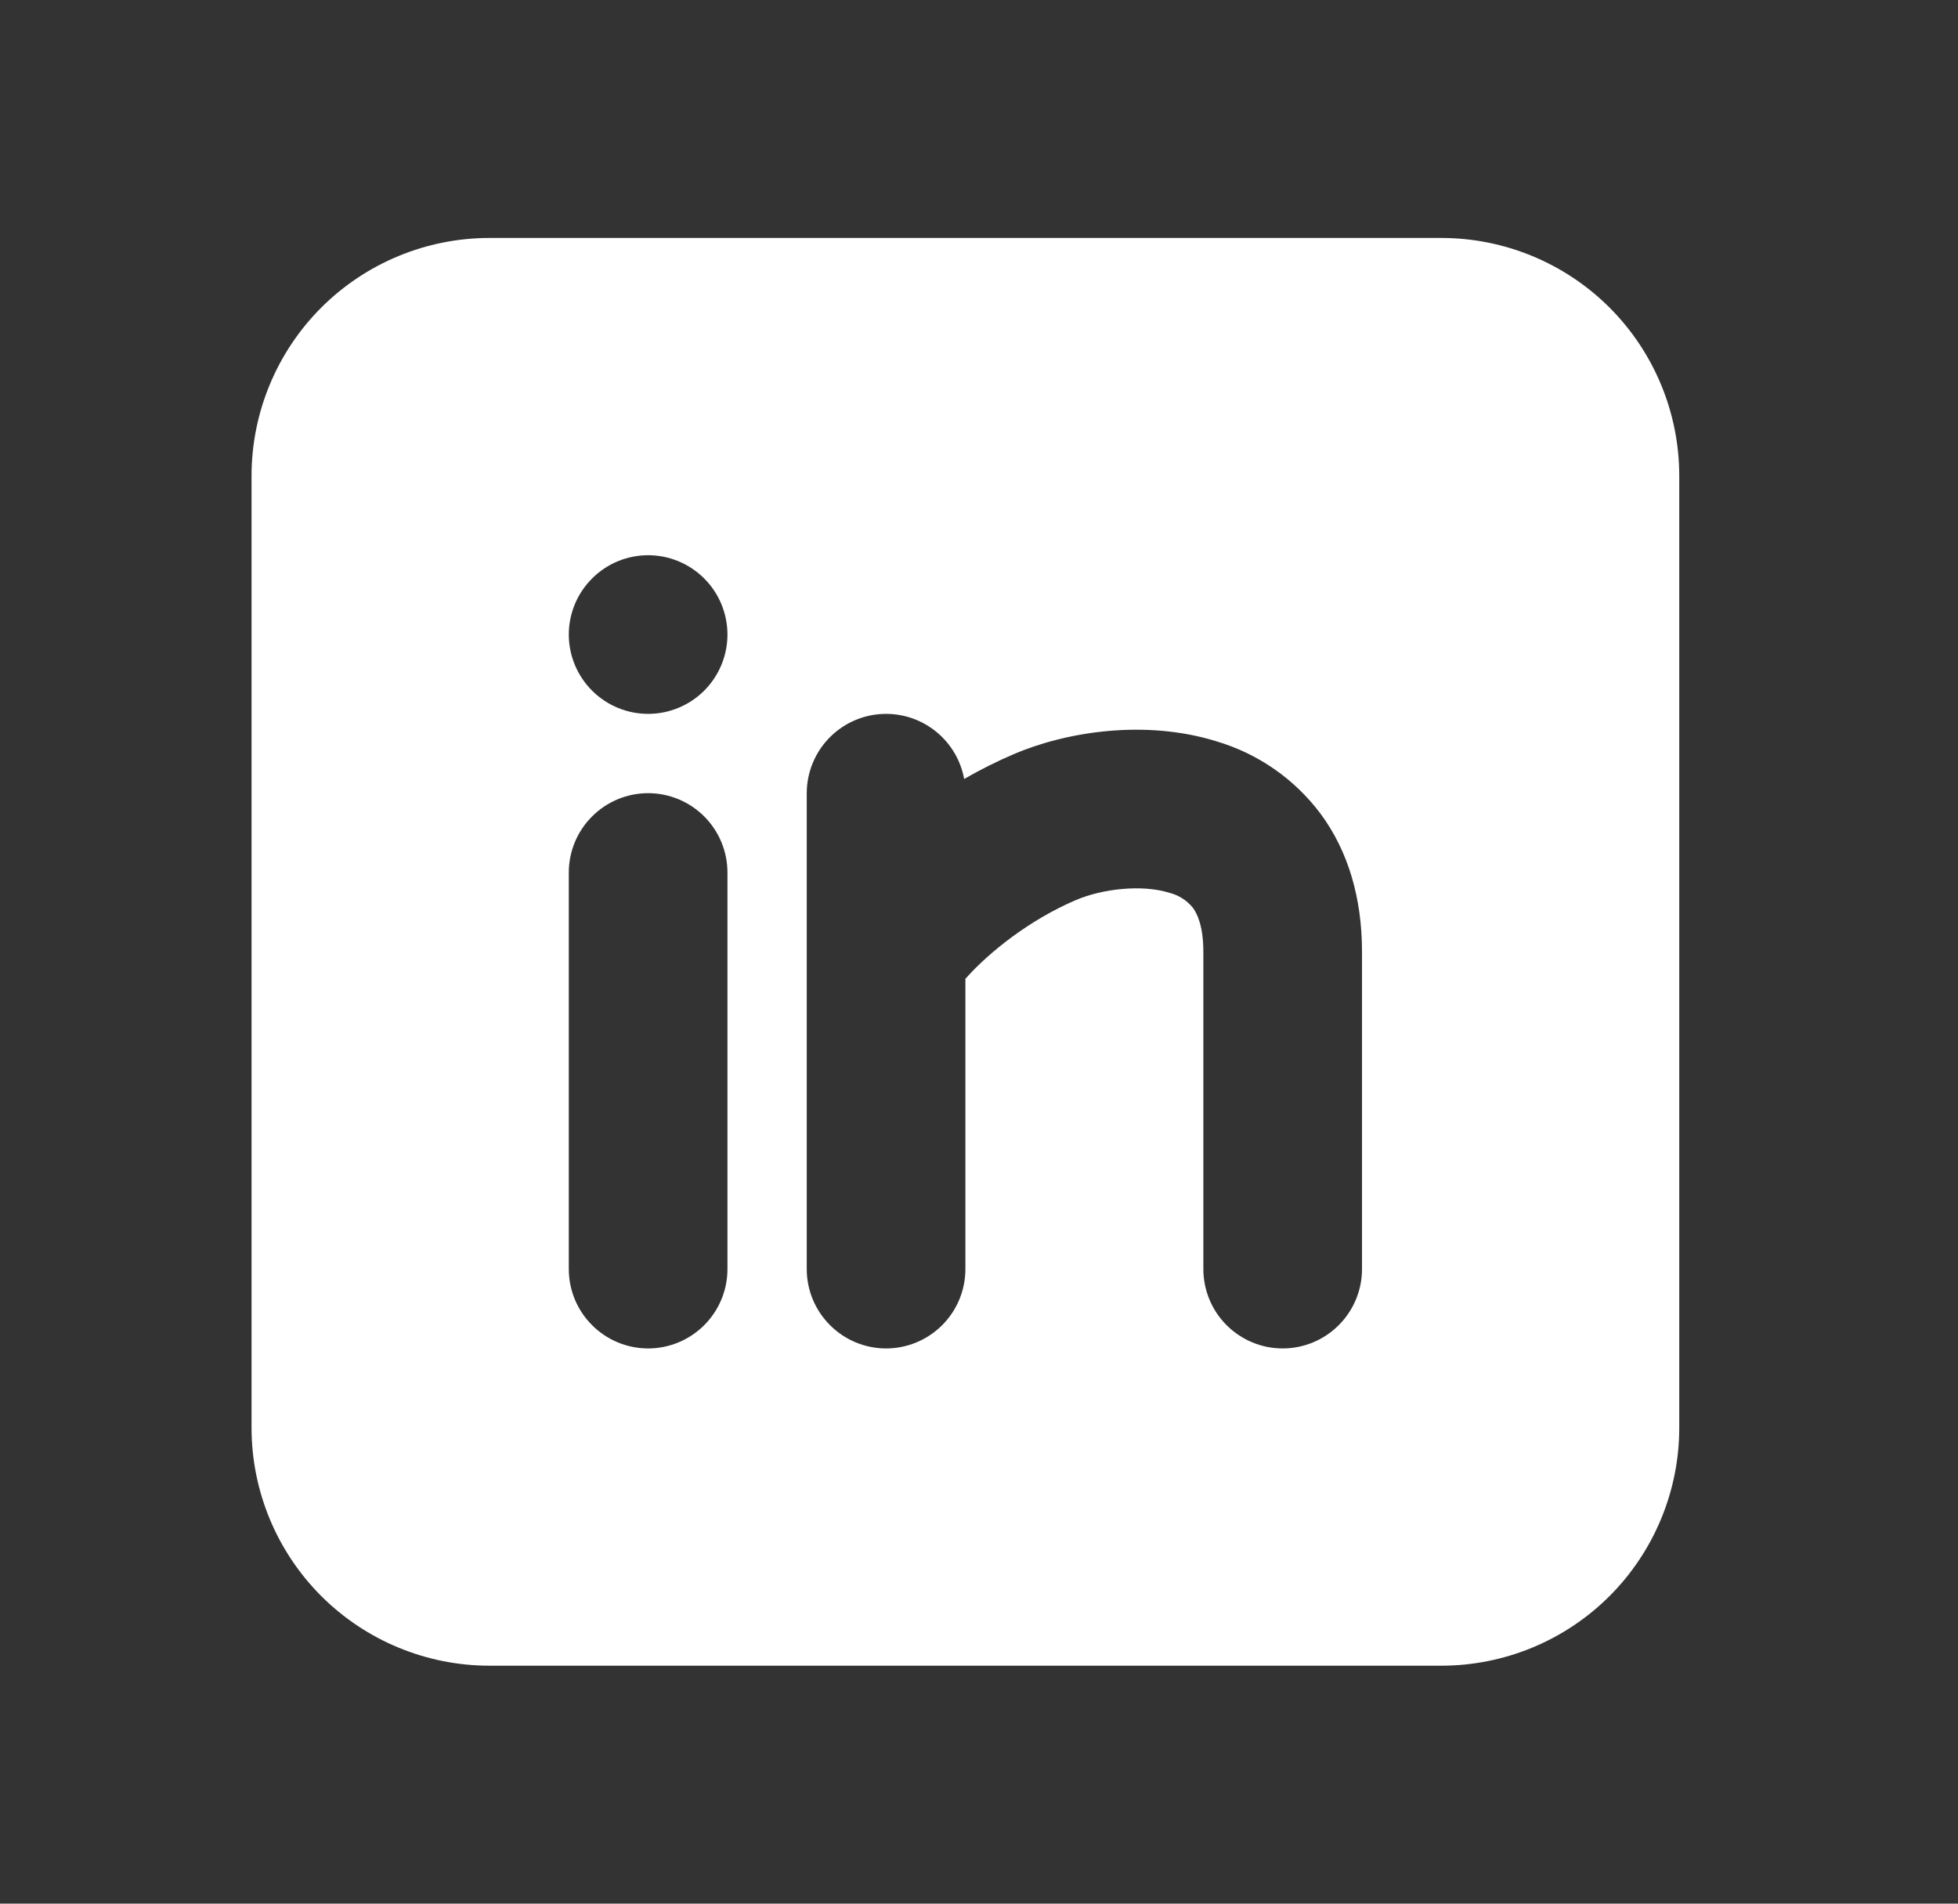 <?xml version="1.0" encoding="UTF-8"?>
<svg xmlns="http://www.w3.org/2000/svg" width="36" height="35" viewBox="0 0 36 35" fill="none">
  <rect x="0" y="0" width="36" height="35" fill="#333333" stroke="none"/>
  <path fill-rule="evenodd" clip-rule="evenodd" d="M26.5 4.375C27.66 4.375 28.773 4.836 29.594 5.656C30.414 6.477 30.875 7.59 30.875 8.75V26.25C30.875 27.41 30.414 28.523 29.594 29.344C28.773 30.164 27.66 30.625 26.5 30.625H9C7.84 30.625 6.727 30.164 5.906 29.344C5.086 28.523 4.625 27.41 4.625 26.25V8.75C4.625 7.59 5.086 6.477 5.906 5.656C6.727 4.836 7.84 4.375 9 4.375H26.5ZM11.917 14.583C11.53 14.583 11.159 14.737 10.886 15.011C10.612 15.284 10.458 15.655 10.458 16.042V23.333C10.458 23.72 10.612 24.091 10.886 24.364C11.159 24.638 11.53 24.792 11.917 24.792C12.303 24.792 12.674 24.638 12.948 24.364C13.221 24.091 13.375 23.72 13.375 23.333V16.042C13.375 15.655 13.221 15.284 12.948 15.011C12.674 14.737 12.303 14.583 11.917 14.583ZM16.292 13.125C15.905 13.125 15.534 13.279 15.261 13.552C14.987 13.826 14.833 14.197 14.833 14.583V23.333C14.833 23.72 14.987 24.091 15.261 24.364C15.534 24.638 15.905 24.792 16.292 24.792C16.678 24.792 17.049 24.638 17.323 24.364C17.596 24.091 17.75 23.72 17.75 23.333V17.996C18.195 17.494 18.946 16.905 19.782 16.548C20.267 16.341 20.998 16.256 21.505 16.416C21.674 16.459 21.823 16.555 21.933 16.691C22.008 16.793 22.125 17.02 22.125 17.5V23.333C22.125 23.72 22.279 24.091 22.552 24.364C22.826 24.638 23.197 24.792 23.583 24.792C23.97 24.792 24.341 24.638 24.614 24.364C24.888 24.091 25.042 23.72 25.042 23.333V17.5C25.042 16.523 24.794 15.654 24.277 14.957C23.802 14.325 23.138 13.861 22.38 13.634C21.065 13.221 19.608 13.45 18.635 13.867C18.324 14.001 18.02 14.153 17.727 14.322C17.666 13.986 17.488 13.682 17.226 13.464C16.964 13.245 16.633 13.125 16.292 13.125ZM11.917 10.208C11.53 10.208 11.159 10.362 10.886 10.636C10.612 10.909 10.458 11.28 10.458 11.667C10.458 12.053 10.612 12.424 10.886 12.698C11.159 12.971 11.53 13.125 11.917 13.125C12.303 13.125 12.674 12.971 12.948 12.698C13.221 12.424 13.375 12.053 13.375 11.667C13.375 11.28 13.221 10.909 12.948 10.636C12.674 10.362 12.303 10.208 11.917 10.208Z" fill="white"></path>
</svg>
